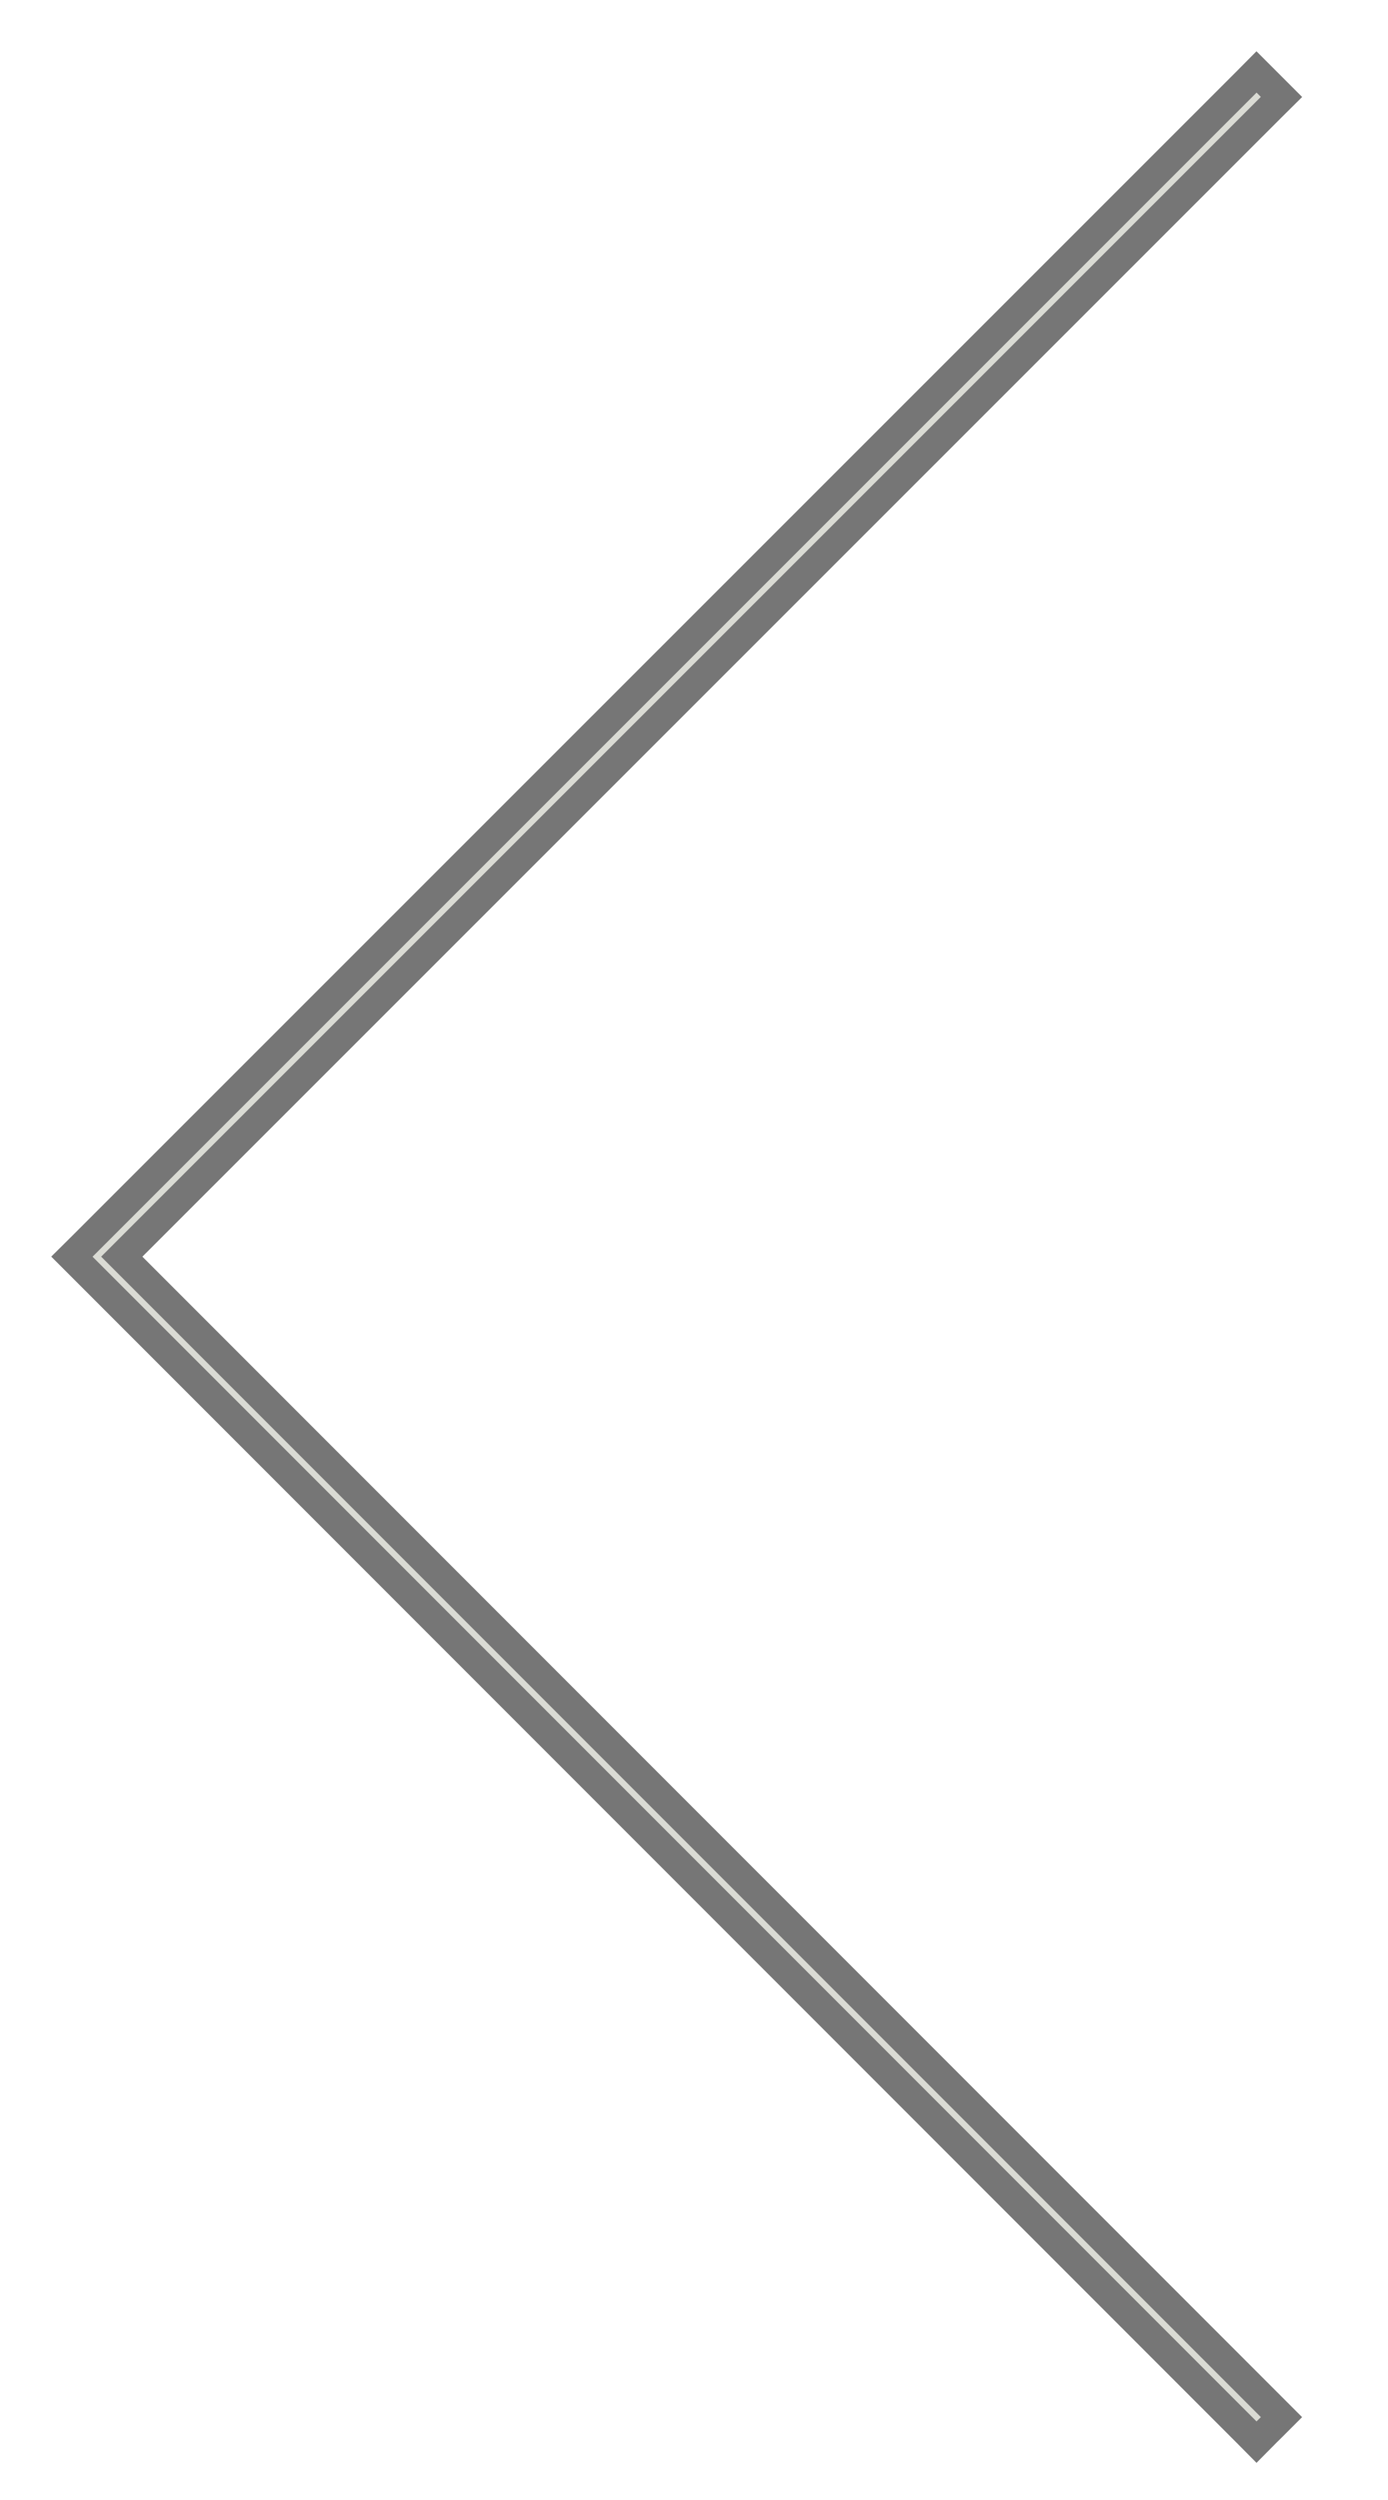 <?xml version="1.0" encoding="utf-8"?>
<svg xmlns="http://www.w3.org/2000/svg" fill="none" height="100%" overflow="visible" preserveAspectRatio="none" style="display: block;" viewBox="0 0 15 27" width="100%">
<g id="left arrow">
<path d="M13.849 1.047L13.737 1.158L1.316 13.572L13.737 25.993L13.849 26.105L13.737 26.217L13.69 26.263L13.579 26.375L13.468 26.263L0.777 13.572L0.889 13.461L13.468 0.889L13.579 0.777L13.849 1.047Z" fill="#DADBD4" id="Vector" stroke="#767676" stroke-width="0.315"/>
</g>
</svg>
